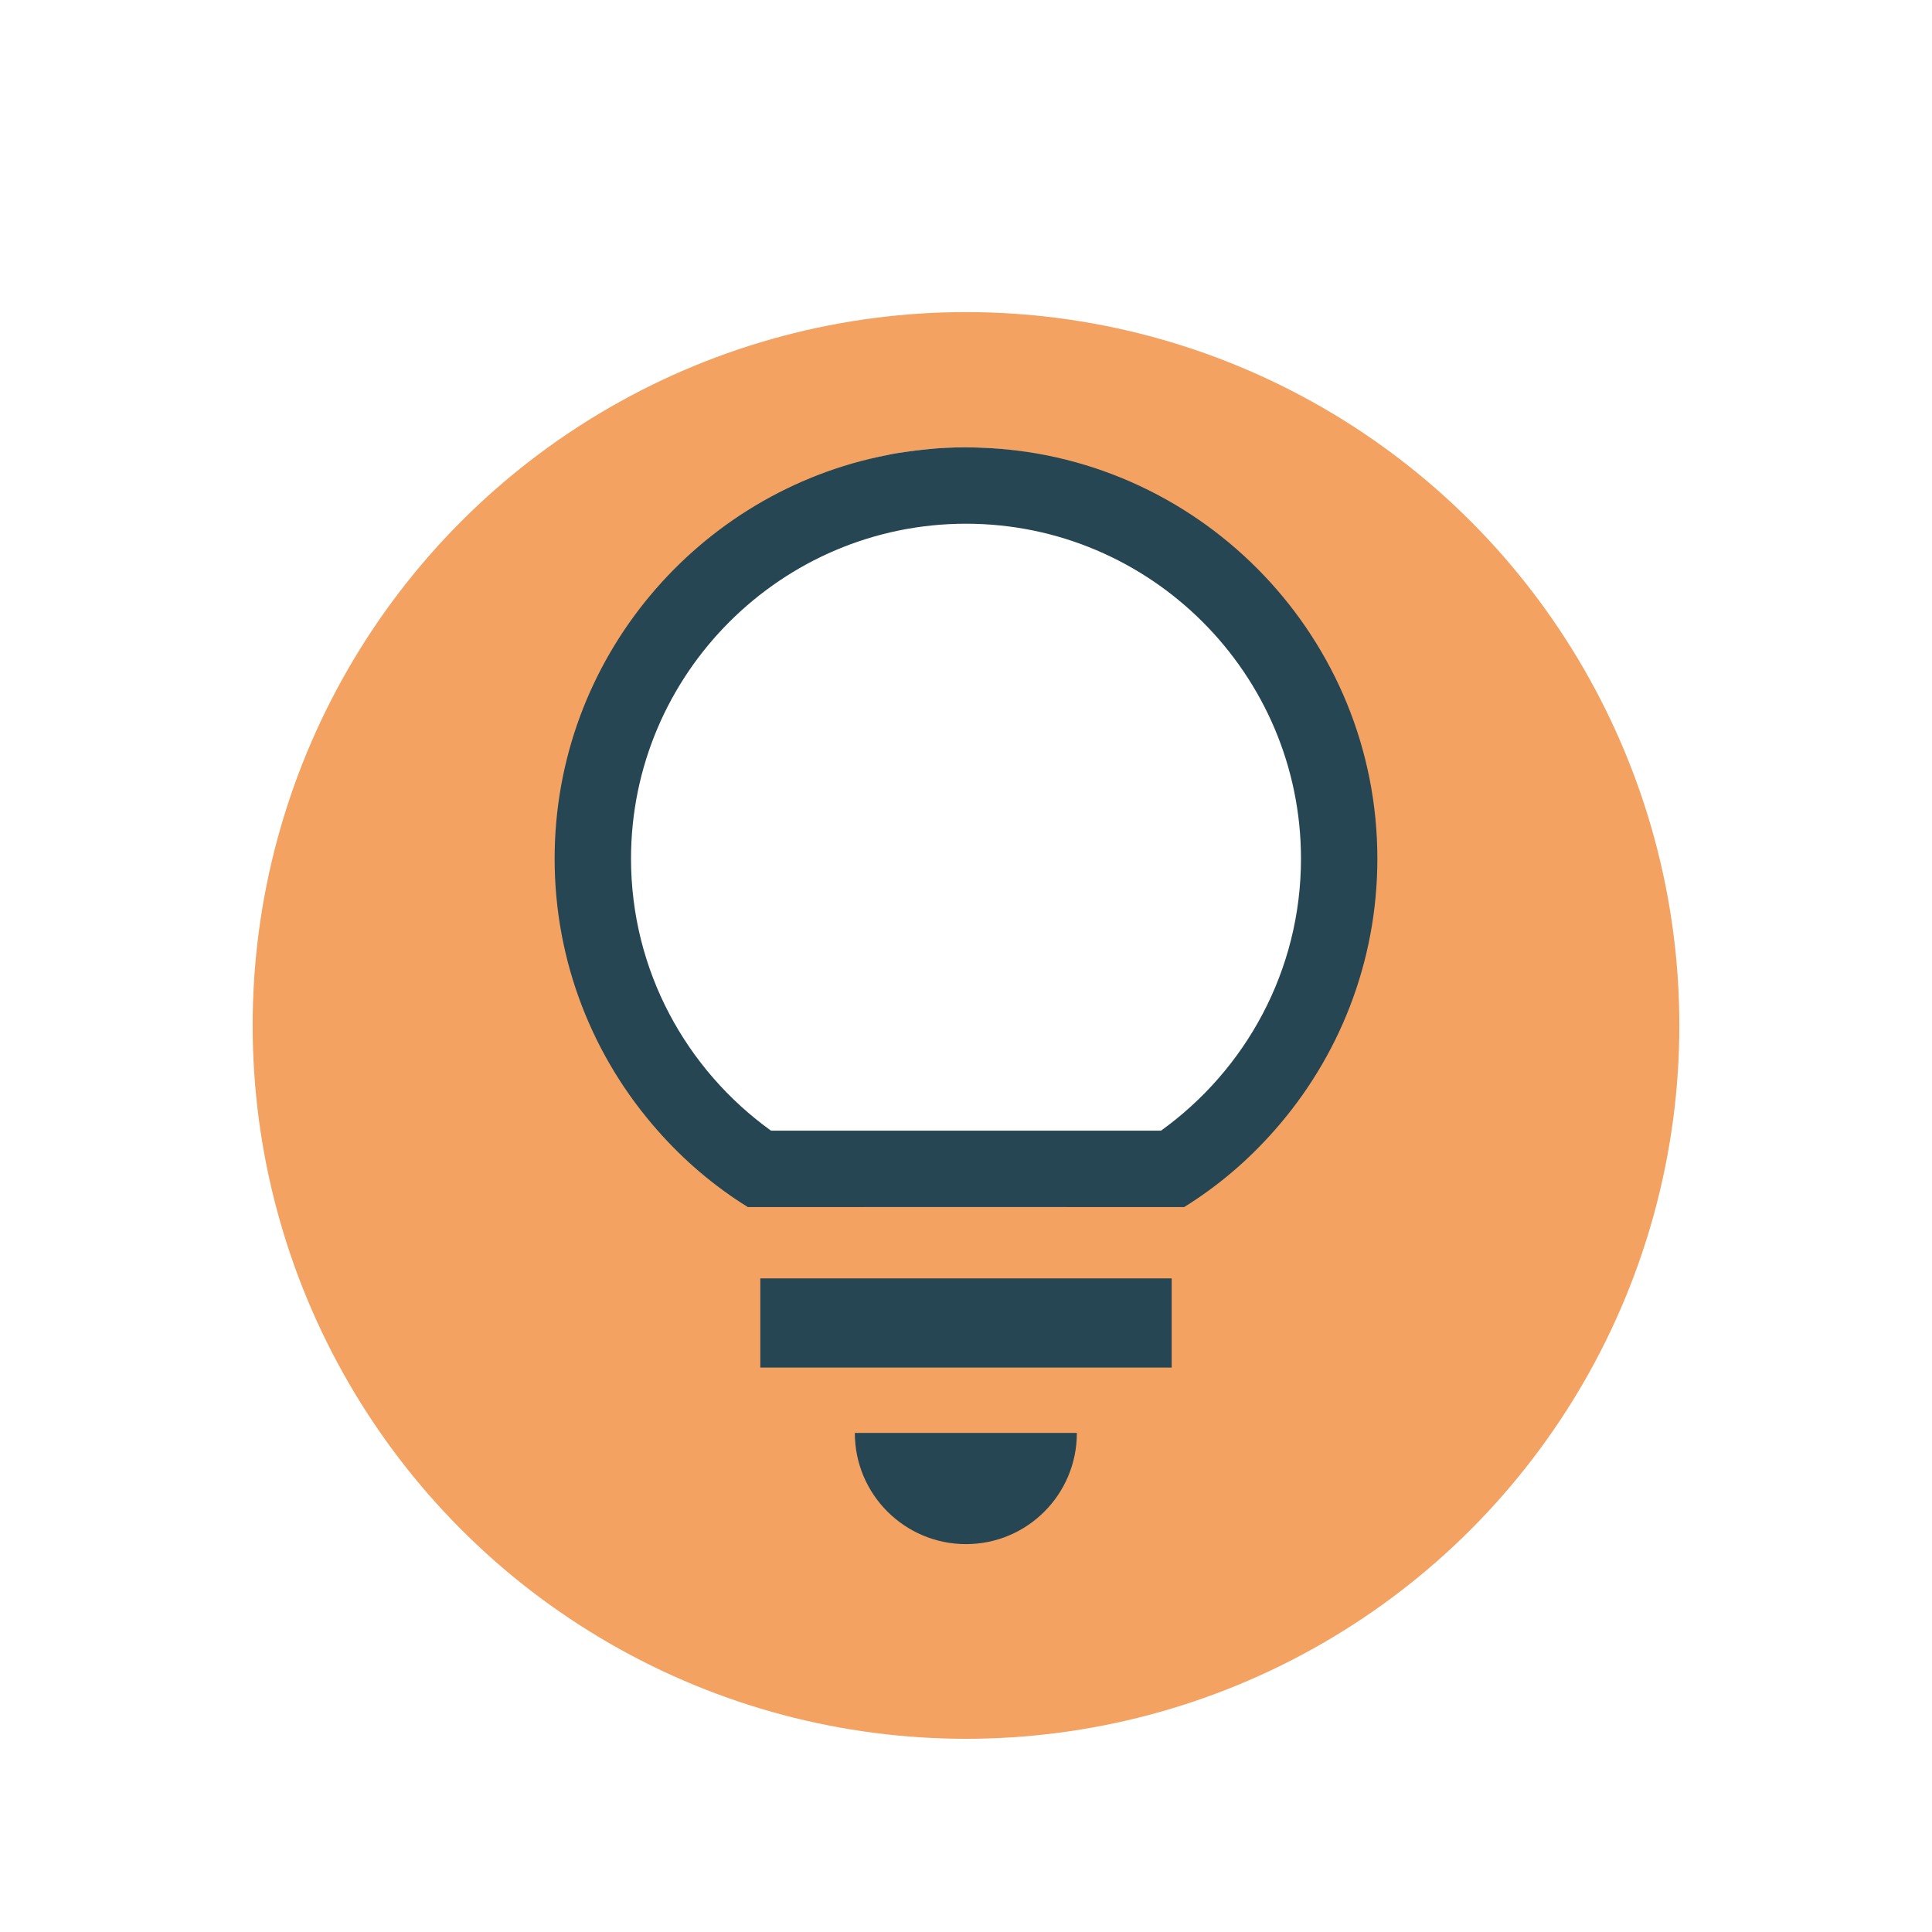 <?xml version="1.0" encoding="UTF-8"?><svg id="Layer_1" xmlns="http://www.w3.org/2000/svg" xmlns:xlink="http://www.w3.org/1999/xlink" viewBox="0 0 65 65"><defs><style>.cls-1{fill:none;stroke:#264653;stroke-miterlimit:10;stroke-width:3px;}.cls-2{fill:#264653;}.cls-2,.cls-3,.cls-4{stroke-width:0px;}.cls-3{fill:#fff;fill-rule:evenodd;}.cls-4{fill:#f4a261;filter:url(#drop-shadow-12);}</style><filter id="drop-shadow-12" filterUnits="userSpaceOnUse"><feOffset dx="0" dy="2"/><feGaussianBlur result="blur" stdDeviation="2"/><feFlood flood-color="#000" flood-opacity=".4"/><feComposite in2="blur" operator="in"/><feComposite in="SourceGraphic"/></filter></defs><circle class="cls-4" cx="32.5" cy="32.5" r="24"/><path class="cls-3" d="M45.47,28.05c0,6.02-4.09,11.08-9.64,12.56h-6.72c-5.55-1.48-9.64-6.54-9.64-12.56s4.46-11.52,10.38-12.74c.21-.05.42-.08.64-.11.22-.03.43-.06.65-.08.45-.05.9-.07,1.36-.07.24,0,.48.01.71.02,6.84.38,12.26,6.05,12.26,12.98Z"/><path class="cls-2" d="M33.21,15.07c-.23-.01-.47-.02-.71-.02-.46,0-.91.02-1.36.07-.22.02-.43.05-.65.08-.22.03-.43.06-.64.11-6.37,1.24-11.19,6.86-11.19,13.58,0,3.5,1.31,6.71,3.47,9.15.88,1,1.9,1.87,3.03,2.57h14.68c1.13-.7,2.15-1.57,3.03-2.57,2.16-2.44,3.47-5.65,3.47-9.15,0-7.39-5.83-13.45-13.13-13.82ZM25.94,38.04c-2.85-2.05-4.71-5.39-4.71-9.15,0-6.21,5.06-11.27,11.27-11.27s11.27,5.06,11.27,11.27c0,3.76-1.86,7.1-4.71,9.15h-13.12Z"/><line class="cls-1" x1="25.58" y1="44.51" x2="39.42" y2="44.51"/><path class="cls-2" d="M36.23,48.21c0,2.07-1.67,3.74-3.73,3.74s-3.74-1.67-3.74-3.74h7.47Z"/></svg>